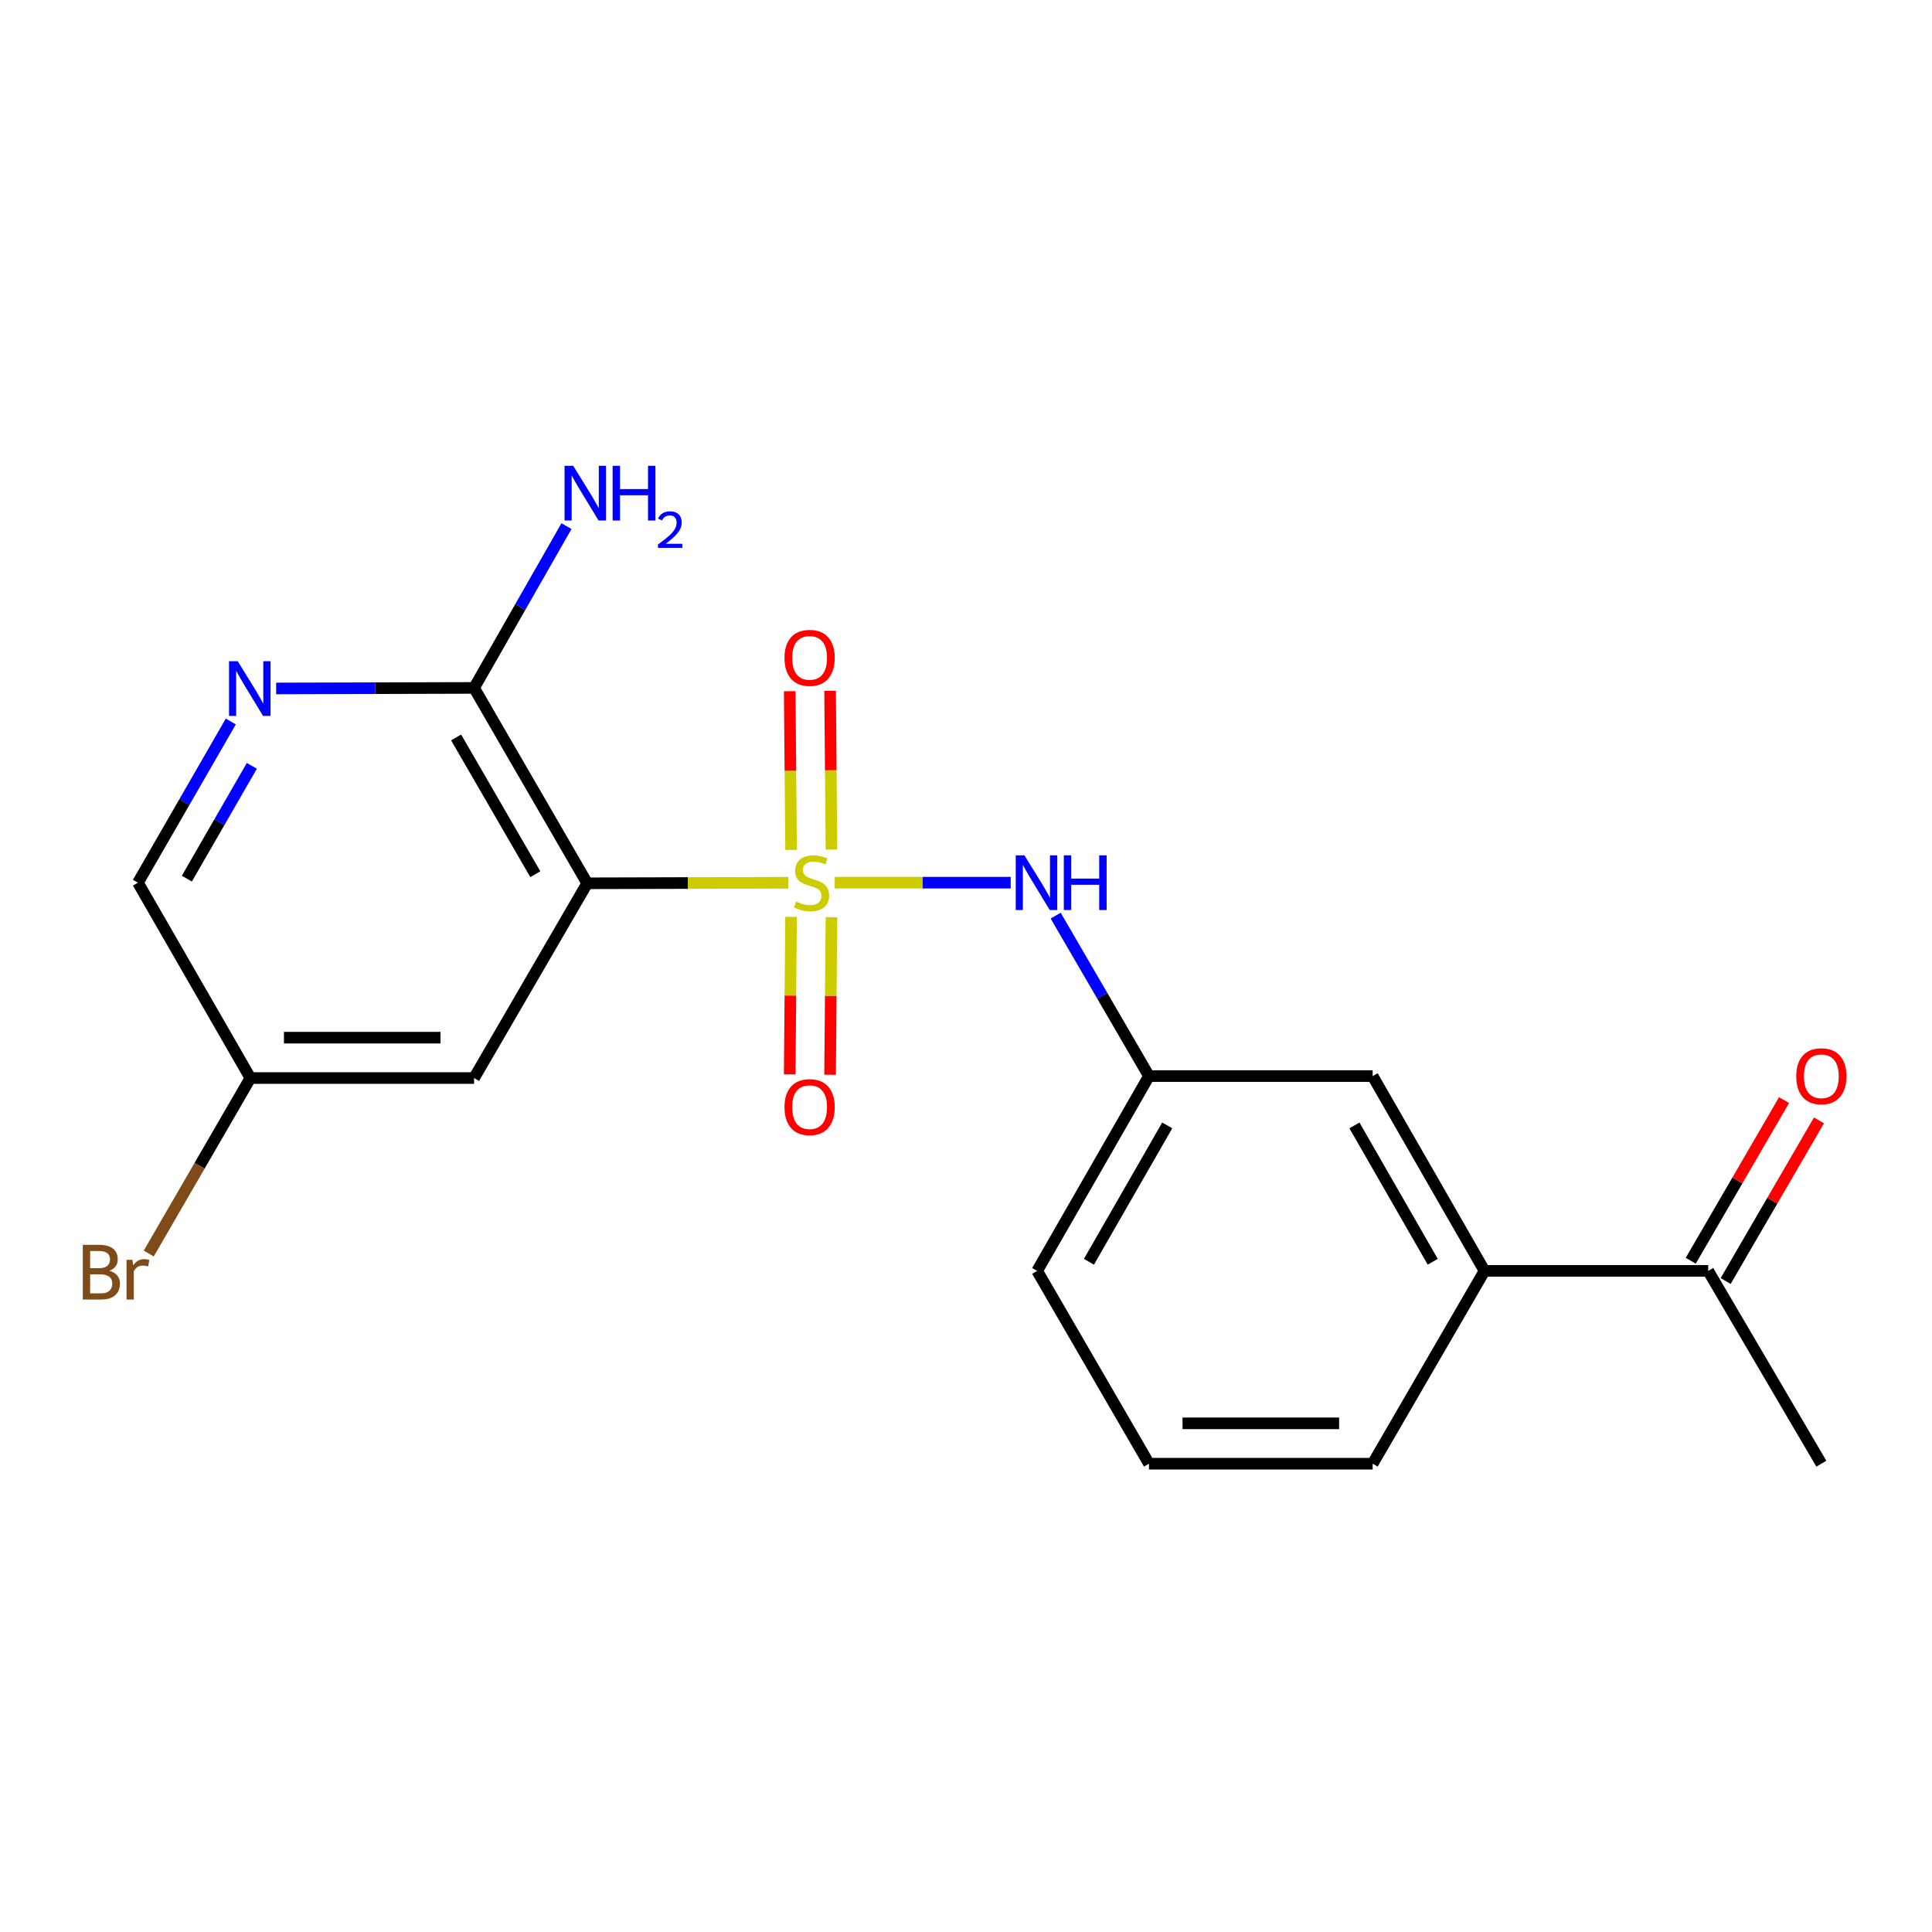 <?xml version='1.0' encoding='iso-8859-1'?>
<svg version='1.1' baseProfile='full'
              xmlns='http://www.w3.org/2000/svg'
                      xmlns:rdkit='http://www.rdkit.org/xml'
                      xmlns:xlink='http://www.w3.org/1999/xlink'
                  xml:space='preserve'
width='1000px' height='1000px' viewBox='0 0 1000 1000'>
<!-- END OF HEADER -->
<rect style='opacity:1.0;fill:#FFFFFF;stroke:none' width='1000' height='1000' x='0' y='0'> </rect>
<path class='bond-0' d='M 408.071,456.909 L 356.011,457.05' style='fill:none;fill-rule:evenodd;stroke:#CCCC00;stroke-width:6px;stroke-linecap:butt;stroke-linejoin:miter;stroke-opacity:1' />
<path class='bond-0' d='M 356.011,457.05 L 303.951,457.19' style='fill:none;fill-rule:evenodd;stroke:#000000;stroke-width:6px;stroke-linecap:butt;stroke-linejoin:miter;stroke-opacity:1' />
<path class='bond-1' d='M 432.044,456.877 L 477.593,456.877' style='fill:none;fill-rule:evenodd;stroke:#CCCC00;stroke-width:6px;stroke-linecap:butt;stroke-linejoin:miter;stroke-opacity:1' />
<path class='bond-1' d='M 477.593,456.877 L 523.141,456.877' style='fill:none;fill-rule:evenodd;stroke:#0000FF;stroke-width:6px;stroke-linecap:butt;stroke-linejoin:miter;stroke-opacity:1' />
<path class='bond-5' d='M 409.453,474.569 L 409.102,515.335' style='fill:none;fill-rule:evenodd;stroke:#CCCC00;stroke-width:6px;stroke-linecap:butt;stroke-linejoin:miter;stroke-opacity:1' />
<path class='bond-5' d='M 409.102,515.335 L 408.751,556.1' style='fill:none;fill-rule:evenodd;stroke:#FF0000;stroke-width:6px;stroke-linecap:butt;stroke-linejoin:miter;stroke-opacity:1' />
<path class='bond-5' d='M 430.348,474.749 L 429.997,515.514' style='fill:none;fill-rule:evenodd;stroke:#CCCC00;stroke-width:6px;stroke-linecap:butt;stroke-linejoin:miter;stroke-opacity:1' />
<path class='bond-5' d='M 429.997,515.514 L 429.647,556.28' style='fill:none;fill-rule:evenodd;stroke:#FF0000;stroke-width:6px;stroke-linecap:butt;stroke-linejoin:miter;stroke-opacity:1' />
<path class='bond-6' d='M 430.355,439.756 L 430.003,398.669' style='fill:none;fill-rule:evenodd;stroke:#CCCC00;stroke-width:6px;stroke-linecap:butt;stroke-linejoin:miter;stroke-opacity:1' />
<path class='bond-6' d='M 430.003,398.669 L 429.65,357.582' style='fill:none;fill-rule:evenodd;stroke:#FF0000;stroke-width:6px;stroke-linecap:butt;stroke-linejoin:miter;stroke-opacity:1' />
<path class='bond-6' d='M 409.459,439.935 L 409.107,398.848' style='fill:none;fill-rule:evenodd;stroke:#CCCC00;stroke-width:6px;stroke-linecap:butt;stroke-linejoin:miter;stroke-opacity:1' />
<path class='bond-6' d='M 409.107,398.848 L 408.755,357.761' style='fill:none;fill-rule:evenodd;stroke:#FF0000;stroke-width:6px;stroke-linecap:butt;stroke-linejoin:miter;stroke-opacity:1' />
<path class='bond-2' d='M 303.951,457.19 L 245.383,356.064' style='fill:none;fill-rule:evenodd;stroke:#000000;stroke-width:6px;stroke-linecap:butt;stroke-linejoin:miter;stroke-opacity:1' />
<path class='bond-2' d='M 277.083,452.494 L 236.086,381.705' style='fill:none;fill-rule:evenodd;stroke:#000000;stroke-width:6px;stroke-linecap:butt;stroke-linejoin:miter;stroke-opacity:1' />
<path class='bond-4' d='M 303.951,457.19 L 245.383,557.992' style='fill:none;fill-rule:evenodd;stroke:#000000;stroke-width:6px;stroke-linecap:butt;stroke-linejoin:miter;stroke-opacity:1' />
<path class='bond-9' d='M 546.411,473.932 L 570.561,515.457' style='fill:none;fill-rule:evenodd;stroke:#0000FF;stroke-width:6px;stroke-linecap:butt;stroke-linejoin:miter;stroke-opacity:1' />
<path class='bond-9' d='M 570.561,515.457 L 594.712,556.982' style='fill:none;fill-rule:evenodd;stroke:#000000;stroke-width:6px;stroke-linecap:butt;stroke-linejoin:miter;stroke-opacity:1' />
<path class='bond-3' d='M 245.383,356.064 L 194.159,356.207' style='fill:none;fill-rule:evenodd;stroke:#000000;stroke-width:6px;stroke-linecap:butt;stroke-linejoin:miter;stroke-opacity:1' />
<path class='bond-3' d='M 194.159,356.207 L 142.935,356.351' style='fill:none;fill-rule:evenodd;stroke:#0000FF;stroke-width:6px;stroke-linecap:butt;stroke-linejoin:miter;stroke-opacity:1' />
<path class='bond-14' d='M 245.383,356.064 L 269.296,314.194' style='fill:none;fill-rule:evenodd;stroke:#000000;stroke-width:6px;stroke-linecap:butt;stroke-linejoin:miter;stroke-opacity:1' />
<path class='bond-14' d='M 269.296,314.194 L 293.208,272.324' style='fill:none;fill-rule:evenodd;stroke:#0000FF;stroke-width:6px;stroke-linecap:butt;stroke-linejoin:miter;stroke-opacity:1' />
<path class='bond-20' d='M 119.464,373.448 L 95.431,415.162' style='fill:none;fill-rule:evenodd;stroke:#0000FF;stroke-width:6px;stroke-linecap:butt;stroke-linejoin:miter;stroke-opacity:1' />
<path class='bond-20' d='M 95.431,415.162 L 71.398,456.877' style='fill:none;fill-rule:evenodd;stroke:#000000;stroke-width:6px;stroke-linecap:butt;stroke-linejoin:miter;stroke-opacity:1' />
<path class='bond-20' d='M 130.361,396.394 L 113.537,425.594' style='fill:none;fill-rule:evenodd;stroke:#0000FF;stroke-width:6px;stroke-linecap:butt;stroke-linejoin:miter;stroke-opacity:1' />
<path class='bond-20' d='M 113.537,425.594 L 96.714,454.794' style='fill:none;fill-rule:evenodd;stroke:#000000;stroke-width:6px;stroke-linecap:butt;stroke-linejoin:miter;stroke-opacity:1' />
<path class='bond-12' d='M 245.383,557.992 L 129.606,557.992' style='fill:none;fill-rule:evenodd;stroke:#000000;stroke-width:6px;stroke-linecap:butt;stroke-linejoin:miter;stroke-opacity:1' />
<path class='bond-12' d='M 228.017,537.095 L 146.973,537.095' style='fill:none;fill-rule:evenodd;stroke:#000000;stroke-width:6px;stroke-linecap:butt;stroke-linejoin:miter;stroke-opacity:1' />
<path class='bond-7' d='M 768.383,657.806 L 710.489,556.982' style='fill:none;fill-rule:evenodd;stroke:#000000;stroke-width:6px;stroke-linecap:butt;stroke-linejoin:miter;stroke-opacity:1' />
<path class='bond-7' d='M 741.578,653.088 L 701.052,582.511' style='fill:none;fill-rule:evenodd;stroke:#000000;stroke-width:6px;stroke-linecap:butt;stroke-linejoin:miter;stroke-opacity:1' />
<path class='bond-8' d='M 768.383,657.806 L 884.16,657.806' style='fill:none;fill-rule:evenodd;stroke:#000000;stroke-width:6px;stroke-linecap:butt;stroke-linejoin:miter;stroke-opacity:1' />
<path class='bond-21' d='M 768.383,657.806 L 710.489,757.61' style='fill:none;fill-rule:evenodd;stroke:#000000;stroke-width:6px;stroke-linecap:butt;stroke-linejoin:miter;stroke-opacity:1' />
<path class='bond-11' d='M 893.195,663.055 L 917.345,621.48' style='fill:none;fill-rule:evenodd;stroke:#000000;stroke-width:6px;stroke-linecap:butt;stroke-linejoin:miter;stroke-opacity:1' />
<path class='bond-11' d='M 917.345,621.48 L 941.495,579.905' style='fill:none;fill-rule:evenodd;stroke:#FF0000;stroke-width:6px;stroke-linecap:butt;stroke-linejoin:miter;stroke-opacity:1' />
<path class='bond-11' d='M 875.126,652.558 L 899.276,610.984' style='fill:none;fill-rule:evenodd;stroke:#000000;stroke-width:6px;stroke-linecap:butt;stroke-linejoin:miter;stroke-opacity:1' />
<path class='bond-11' d='M 899.276,610.984 L 923.426,569.409' style='fill:none;fill-rule:evenodd;stroke:#FF0000;stroke-width:6px;stroke-linecap:butt;stroke-linejoin:miter;stroke-opacity:1' />
<path class='bond-19' d='M 884.16,657.806 L 942.728,757.61' style='fill:none;fill-rule:evenodd;stroke:#000000;stroke-width:6px;stroke-linecap:butt;stroke-linejoin:miter;stroke-opacity:1' />
<path class='bond-10' d='M 594.712,556.982 L 710.489,556.982' style='fill:none;fill-rule:evenodd;stroke:#000000;stroke-width:6px;stroke-linecap:butt;stroke-linejoin:miter;stroke-opacity:1' />
<path class='bond-18' d='M 594.712,556.982 L 536.829,657.806' style='fill:none;fill-rule:evenodd;stroke:#000000;stroke-width:6px;stroke-linecap:butt;stroke-linejoin:miter;stroke-opacity:1' />
<path class='bond-18' d='M 604.151,582.509 L 563.633,653.087' style='fill:none;fill-rule:evenodd;stroke:#000000;stroke-width:6px;stroke-linecap:butt;stroke-linejoin:miter;stroke-opacity:1' />
<path class='bond-13' d='M 129.606,557.992 L 71.398,456.877' style='fill:none;fill-rule:evenodd;stroke:#000000;stroke-width:6px;stroke-linecap:butt;stroke-linejoin:miter;stroke-opacity:1' />
<path class='bond-15' d='M 129.606,557.992 L 103.301,603.404' style='fill:none;fill-rule:evenodd;stroke:#000000;stroke-width:6px;stroke-linecap:butt;stroke-linejoin:miter;stroke-opacity:1' />
<path class='bond-15' d='M 103.301,603.404 L 76.996,648.817' style='fill:none;fill-rule:evenodd;stroke:#7F4C19;stroke-width:6px;stroke-linecap:butt;stroke-linejoin:miter;stroke-opacity:1' />
<path class='bond-16' d='M 710.489,757.61 L 594.712,757.61' style='fill:none;fill-rule:evenodd;stroke:#000000;stroke-width:6px;stroke-linecap:butt;stroke-linejoin:miter;stroke-opacity:1' />
<path class='bond-16' d='M 693.122,736.713 L 612.078,736.713' style='fill:none;fill-rule:evenodd;stroke:#000000;stroke-width:6px;stroke-linecap:butt;stroke-linejoin:miter;stroke-opacity:1' />
<path class='bond-17' d='M 594.712,757.61 L 536.829,657.806' style='fill:none;fill-rule:evenodd;stroke:#000000;stroke-width:6px;stroke-linecap:butt;stroke-linejoin:miter;stroke-opacity:1' />
<path  class='atom-0' d='M 412.053 466.597
Q 412.373 466.717, 413.693 467.277
Q 415.013 467.837, 416.453 468.197
Q 417.933 468.517, 419.373 468.517
Q 422.053 468.517, 423.613 467.237
Q 425.173 465.917, 425.173 463.637
Q 425.173 462.077, 424.373 461.117
Q 423.613 460.157, 422.413 459.637
Q 421.213 459.117, 419.213 458.517
Q 416.693 457.757, 415.173 457.037
Q 413.693 456.317, 412.613 454.797
Q 411.573 453.277, 411.573 450.717
Q 411.573 447.157, 413.973 444.957
Q 416.413 442.757, 421.213 442.757
Q 424.493 442.757, 428.213 444.317
L 427.293 447.397
Q 423.893 445.997, 421.333 445.997
Q 418.573 445.997, 417.053 447.157
Q 415.533 448.277, 415.573 450.237
Q 415.573 451.757, 416.333 452.677
Q 417.133 453.597, 418.253 454.117
Q 419.413 454.637, 421.333 455.237
Q 423.893 456.037, 425.413 456.837
Q 426.933 457.637, 428.013 459.277
Q 429.133 460.877, 429.133 463.637
Q 429.133 467.557, 426.493 469.677
Q 423.893 471.757, 419.533 471.757
Q 417.013 471.757, 415.093 471.197
Q 413.213 470.677, 410.973 469.757
L 412.053 466.597
' fill='#CCCC00'/>
<path  class='atom-2' d='M 530.232 442.717
L 539.512 457.717
Q 540.432 459.197, 541.912 461.877
Q 543.392 464.557, 543.472 464.717
L 543.472 442.717
L 547.232 442.717
L 547.232 471.037
L 543.352 471.037
L 533.392 454.637
Q 532.232 452.717, 530.992 450.517
Q 529.792 448.317, 529.432 447.637
L 529.432 471.037
L 525.752 471.037
L 525.752 442.717
L 530.232 442.717
' fill='#0000FF'/>
<path  class='atom-2' d='M 550.632 442.717
L 554.472 442.717
L 554.472 454.757
L 568.952 454.757
L 568.952 442.717
L 572.792 442.717
L 572.792 471.037
L 568.952 471.037
L 568.952 457.957
L 554.472 457.957
L 554.472 471.037
L 550.632 471.037
L 550.632 442.717
' fill='#0000FF'/>
<path  class='atom-4' d='M 123.033 342.229
L 132.313 357.229
Q 133.233 358.709, 134.713 361.389
Q 136.193 364.069, 136.273 364.229
L 136.273 342.229
L 140.033 342.229
L 140.033 370.549
L 136.153 370.549
L 126.193 354.149
Q 125.033 352.229, 123.793 350.029
Q 122.593 347.829, 122.233 347.149
L 122.233 370.549
L 118.553 370.549
L 118.553 342.229
L 123.033 342.229
' fill='#0000FF'/>
<path  class='atom-6' d='M 406.055 573.047
Q 406.055 566.247, 409.415 562.447
Q 412.775 558.647, 419.055 558.647
Q 425.335 558.647, 428.695 562.447
Q 432.055 566.247, 432.055 573.047
Q 432.055 579.927, 428.655 583.847
Q 425.255 587.727, 419.055 587.727
Q 412.815 587.727, 409.415 583.847
Q 406.055 579.967, 406.055 573.047
M 419.055 584.527
Q 423.375 584.527, 425.695 581.647
Q 428.055 578.727, 428.055 573.047
Q 428.055 567.487, 425.695 564.687
Q 423.375 561.847, 419.055 561.847
Q 414.735 561.847, 412.375 564.647
Q 410.055 567.447, 410.055 573.047
Q 410.055 578.767, 412.375 581.647
Q 414.735 584.527, 419.055 584.527
' fill='#FF0000'/>
<path  class='atom-7' d='M 406.055 340.506
Q 406.055 333.706, 409.415 329.906
Q 412.775 326.106, 419.055 326.106
Q 425.335 326.106, 428.695 329.906
Q 432.055 333.706, 432.055 340.506
Q 432.055 347.386, 428.655 351.306
Q 425.255 355.186, 419.055 355.186
Q 412.815 355.186, 409.415 351.306
Q 406.055 347.426, 406.055 340.506
M 419.055 351.986
Q 423.375 351.986, 425.695 349.106
Q 428.055 346.186, 428.055 340.506
Q 428.055 334.946, 425.695 332.146
Q 423.375 329.306, 419.055 329.306
Q 414.735 329.306, 412.375 332.106
Q 410.055 334.906, 410.055 340.506
Q 410.055 346.226, 412.375 349.106
Q 414.735 351.986, 419.055 351.986
' fill='#FF0000'/>
<path  class='atom-12' d='M 929.728 557.062
Q 929.728 550.262, 933.088 546.462
Q 936.448 542.662, 942.728 542.662
Q 949.008 542.662, 952.368 546.462
Q 955.728 550.262, 955.728 557.062
Q 955.728 563.942, 952.328 567.862
Q 948.928 571.742, 942.728 571.742
Q 936.488 571.742, 933.088 567.862
Q 929.728 563.982, 929.728 557.062
M 942.728 568.542
Q 947.048 568.542, 949.368 565.662
Q 951.728 562.742, 951.728 557.062
Q 951.728 551.502, 949.368 548.702
Q 947.048 545.862, 942.728 545.862
Q 938.408 545.862, 936.048 548.662
Q 933.728 551.462, 933.728 557.062
Q 933.728 562.782, 936.048 565.662
Q 938.408 568.542, 942.728 568.542
' fill='#FF0000'/>
<path  class='atom-15' d='M 296.693 241.102
L 305.973 256.102
Q 306.893 257.582, 308.373 260.262
Q 309.853 262.942, 309.933 263.102
L 309.933 241.102
L 313.693 241.102
L 313.693 269.422
L 309.813 269.422
L 299.853 253.022
Q 298.693 251.102, 297.453 248.902
Q 296.253 246.702, 295.893 246.022
L 295.893 269.422
L 292.213 269.422
L 292.213 241.102
L 296.693 241.102
' fill='#0000FF'/>
<path  class='atom-15' d='M 317.093 241.102
L 320.933 241.102
L 320.933 253.142
L 335.413 253.142
L 335.413 241.102
L 339.253 241.102
L 339.253 269.422
L 335.413 269.422
L 335.413 256.342
L 320.933 256.342
L 320.933 269.422
L 317.093 269.422
L 317.093 241.102
' fill='#0000FF'/>
<path  class='atom-15' d='M 340.625 268.429
Q 341.312 266.66, 342.949 265.683
Q 344.585 264.68, 346.856 264.68
Q 349.681 264.68, 351.265 266.211
Q 352.849 267.742, 352.849 270.461
Q 352.849 273.233, 350.789 275.821
Q 348.757 278.408, 344.533 281.47
L 353.165 281.47
L 353.165 283.582
L 340.573 283.582
L 340.573 281.813
Q 344.057 279.332, 346.117 277.484
Q 348.202 275.636, 349.205 273.973
Q 350.209 272.309, 350.209 270.593
Q 350.209 268.798, 349.311 267.795
Q 348.413 266.792, 346.856 266.792
Q 345.351 266.792, 344.348 267.399
Q 343.345 268.006, 342.632 269.353
L 340.625 268.429
' fill='#0000FF'/>
<path  class='atom-16' d='M 56.618 657.76
Q 59.338 658.52, 60.698 660.2
Q 62.098 661.84, 62.098 664.28
Q 62.098 668.2, 59.578 670.44
Q 57.098 672.64, 52.378 672.64
L 42.858 672.64
L 42.858 644.32
L 51.218 644.32
Q 56.058 644.32, 58.498 646.28
Q 60.938 648.24, 60.938 651.84
Q 60.938 656.12, 56.618 657.76
M 46.658 647.52
L 46.658 656.4
L 51.218 656.4
Q 54.018 656.4, 55.458 655.28
Q 56.938 654.12, 56.938 651.84
Q 56.938 647.52, 51.218 647.52
L 46.658 647.52
M 52.378 669.44
Q 55.138 669.44, 56.618 668.12
Q 58.098 666.8, 58.098 664.28
Q 58.098 661.96, 56.458 660.8
Q 54.858 659.6, 51.778 659.6
L 46.658 659.6
L 46.658 669.44
L 52.378 669.44
' fill='#7F4C19'/>
<path  class='atom-16' d='M 68.538 652.08
L 68.978 654.92
Q 71.138 651.72, 74.658 651.72
Q 75.778 651.72, 77.298 652.12
L 76.698 655.48
Q 74.978 655.08, 74.018 655.08
Q 72.338 655.08, 71.218 655.76
Q 70.138 656.4, 69.258 657.96
L 69.258 672.64
L 65.498 672.64
L 65.498 652.08
L 68.538 652.08
' fill='#7F4C19'/>
</svg>
